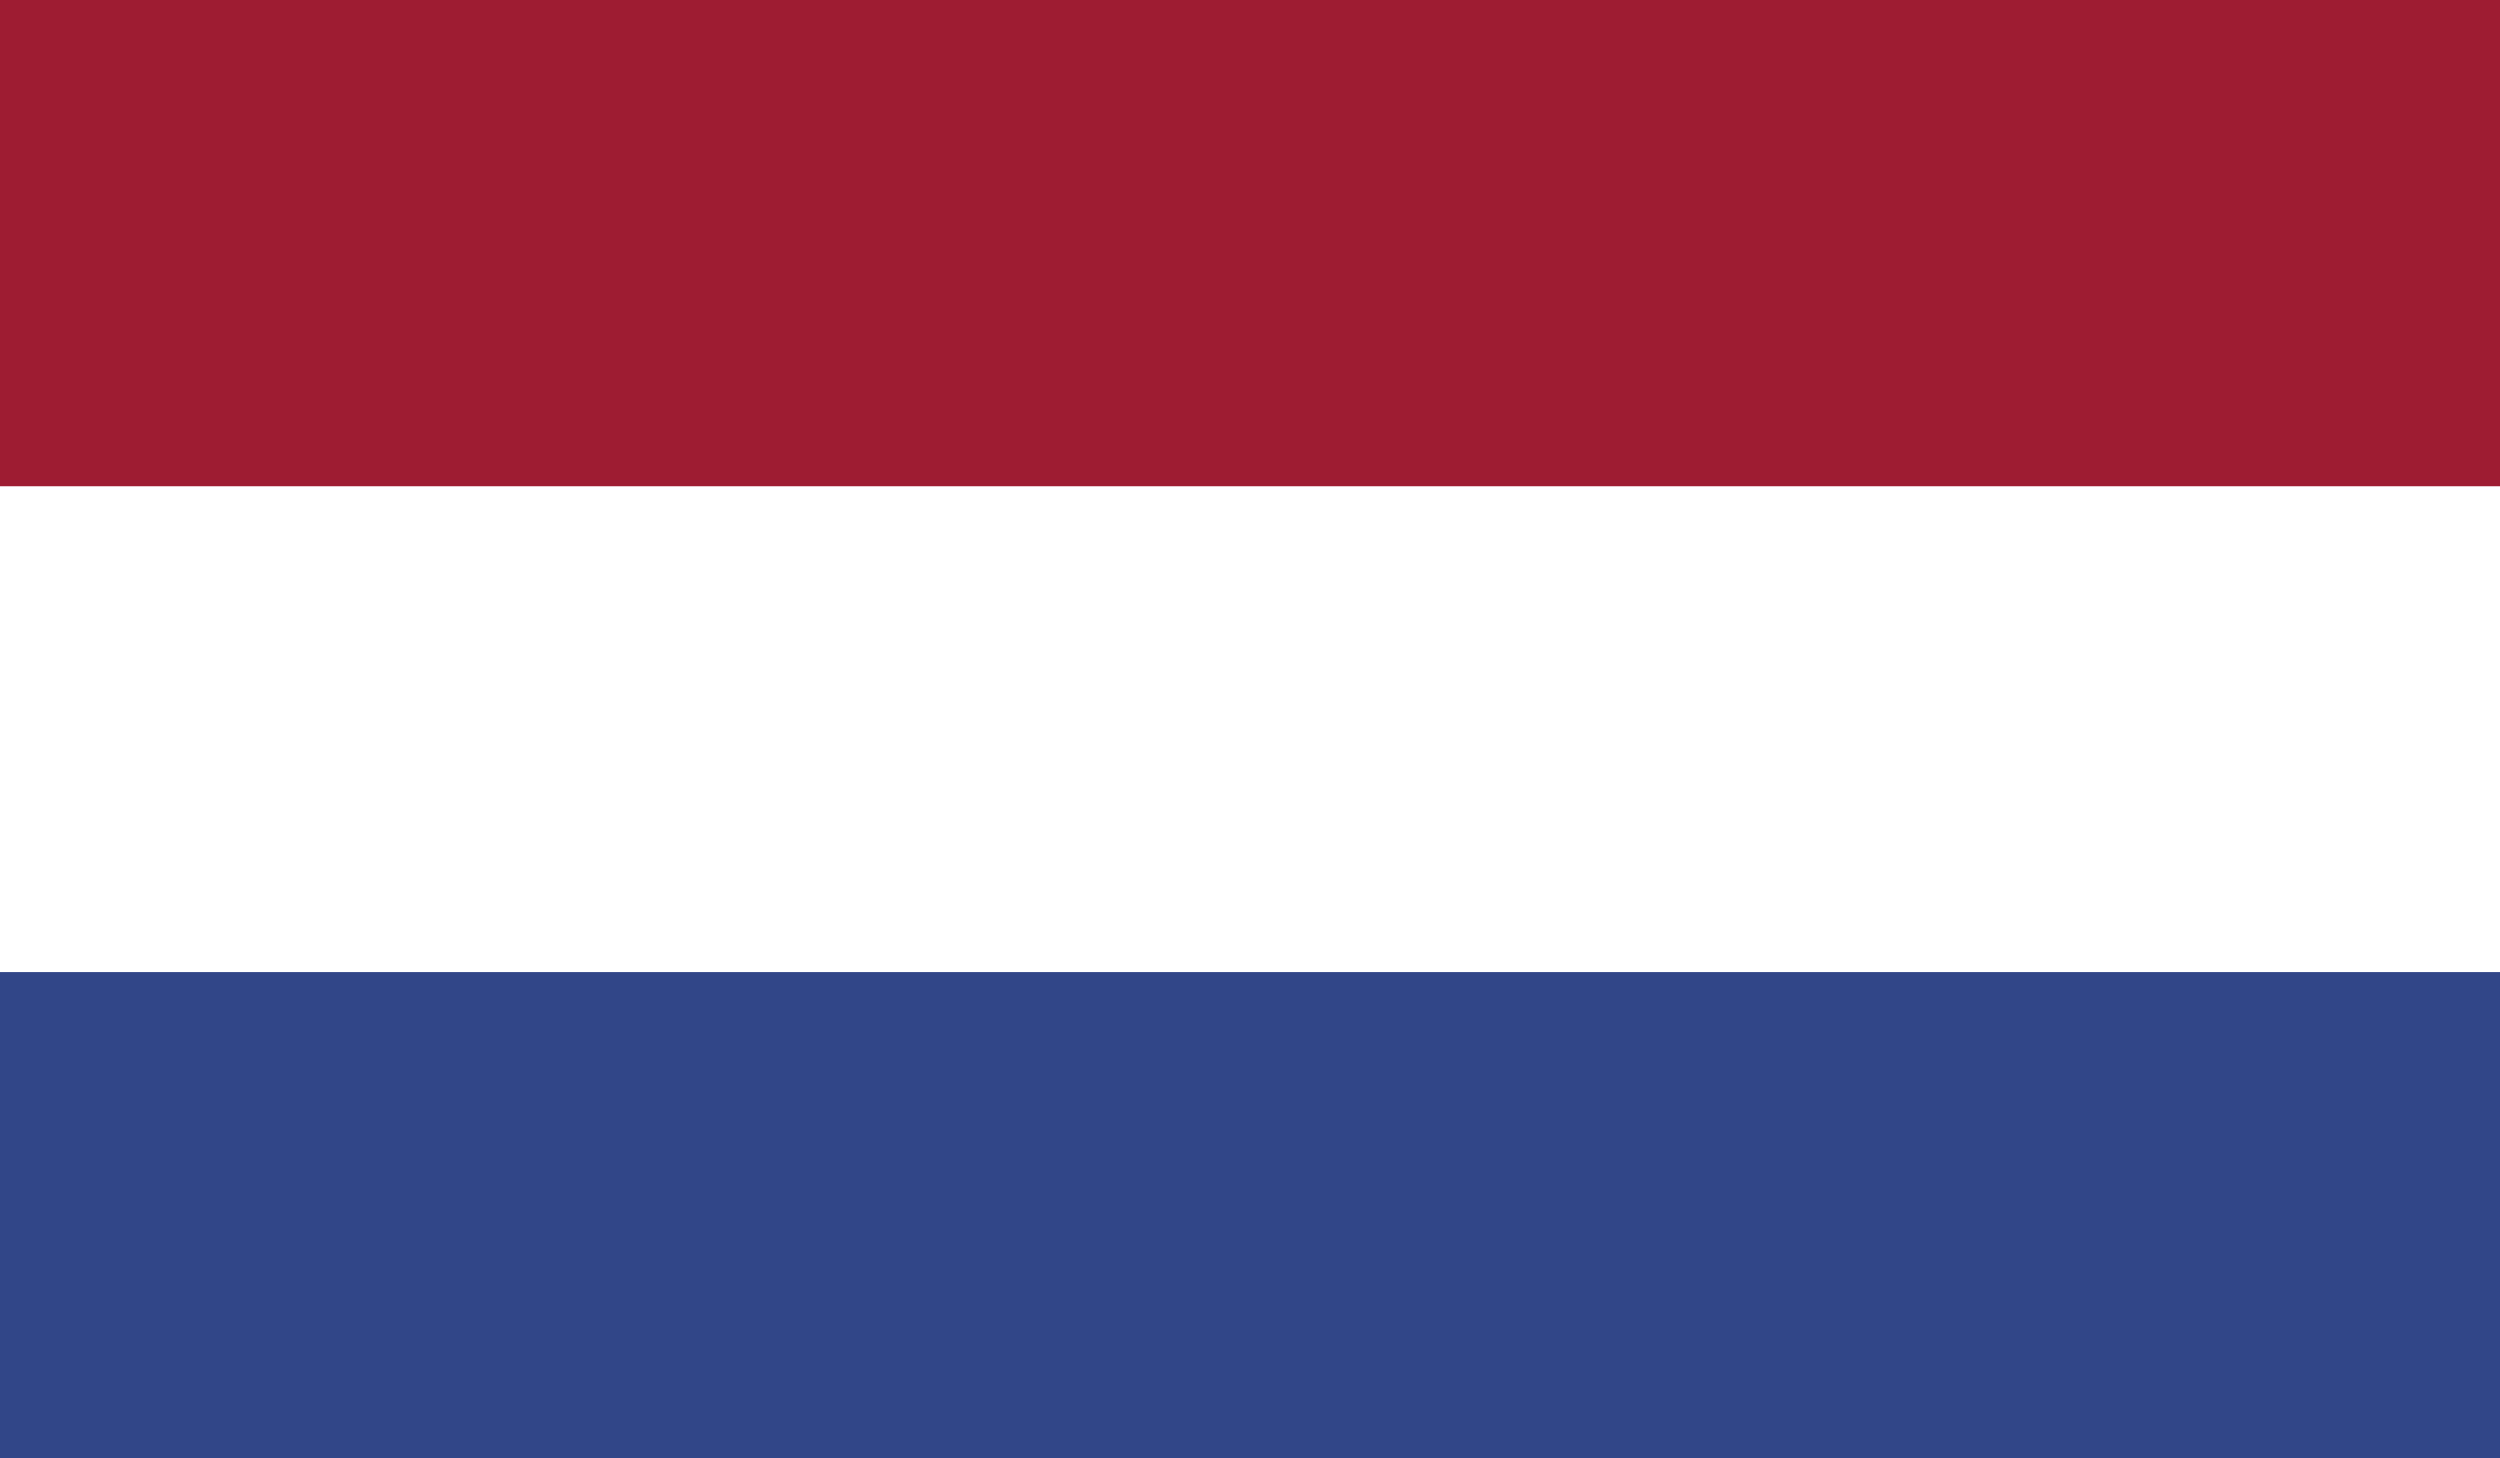 <svg xmlns="http://www.w3.org/2000/svg" xmlns:xlink="http://www.w3.org/1999/xlink" id="Livello_2" viewBox="0 0 60 35"><defs><style>.cls-1{fill:#fff;}.cls-2{fill:#314688;}.cls-3{fill:#9e1c32;}.cls-4{clip-path:url(#clippath);}.cls-5{fill:none;}</style><clipPath id="clippath"><rect class="cls-5" width="60" height="35"></rect></clipPath></defs><g id="Livello_1-2"><g id="NETHERLANDS"><g class="cls-4"><rect class="cls-2" width="60" height="35"></rect><rect class="cls-1" width="60" height="23.33"></rect><rect class="cls-3" width="60" height="11.67"></rect></g></g></g></svg>